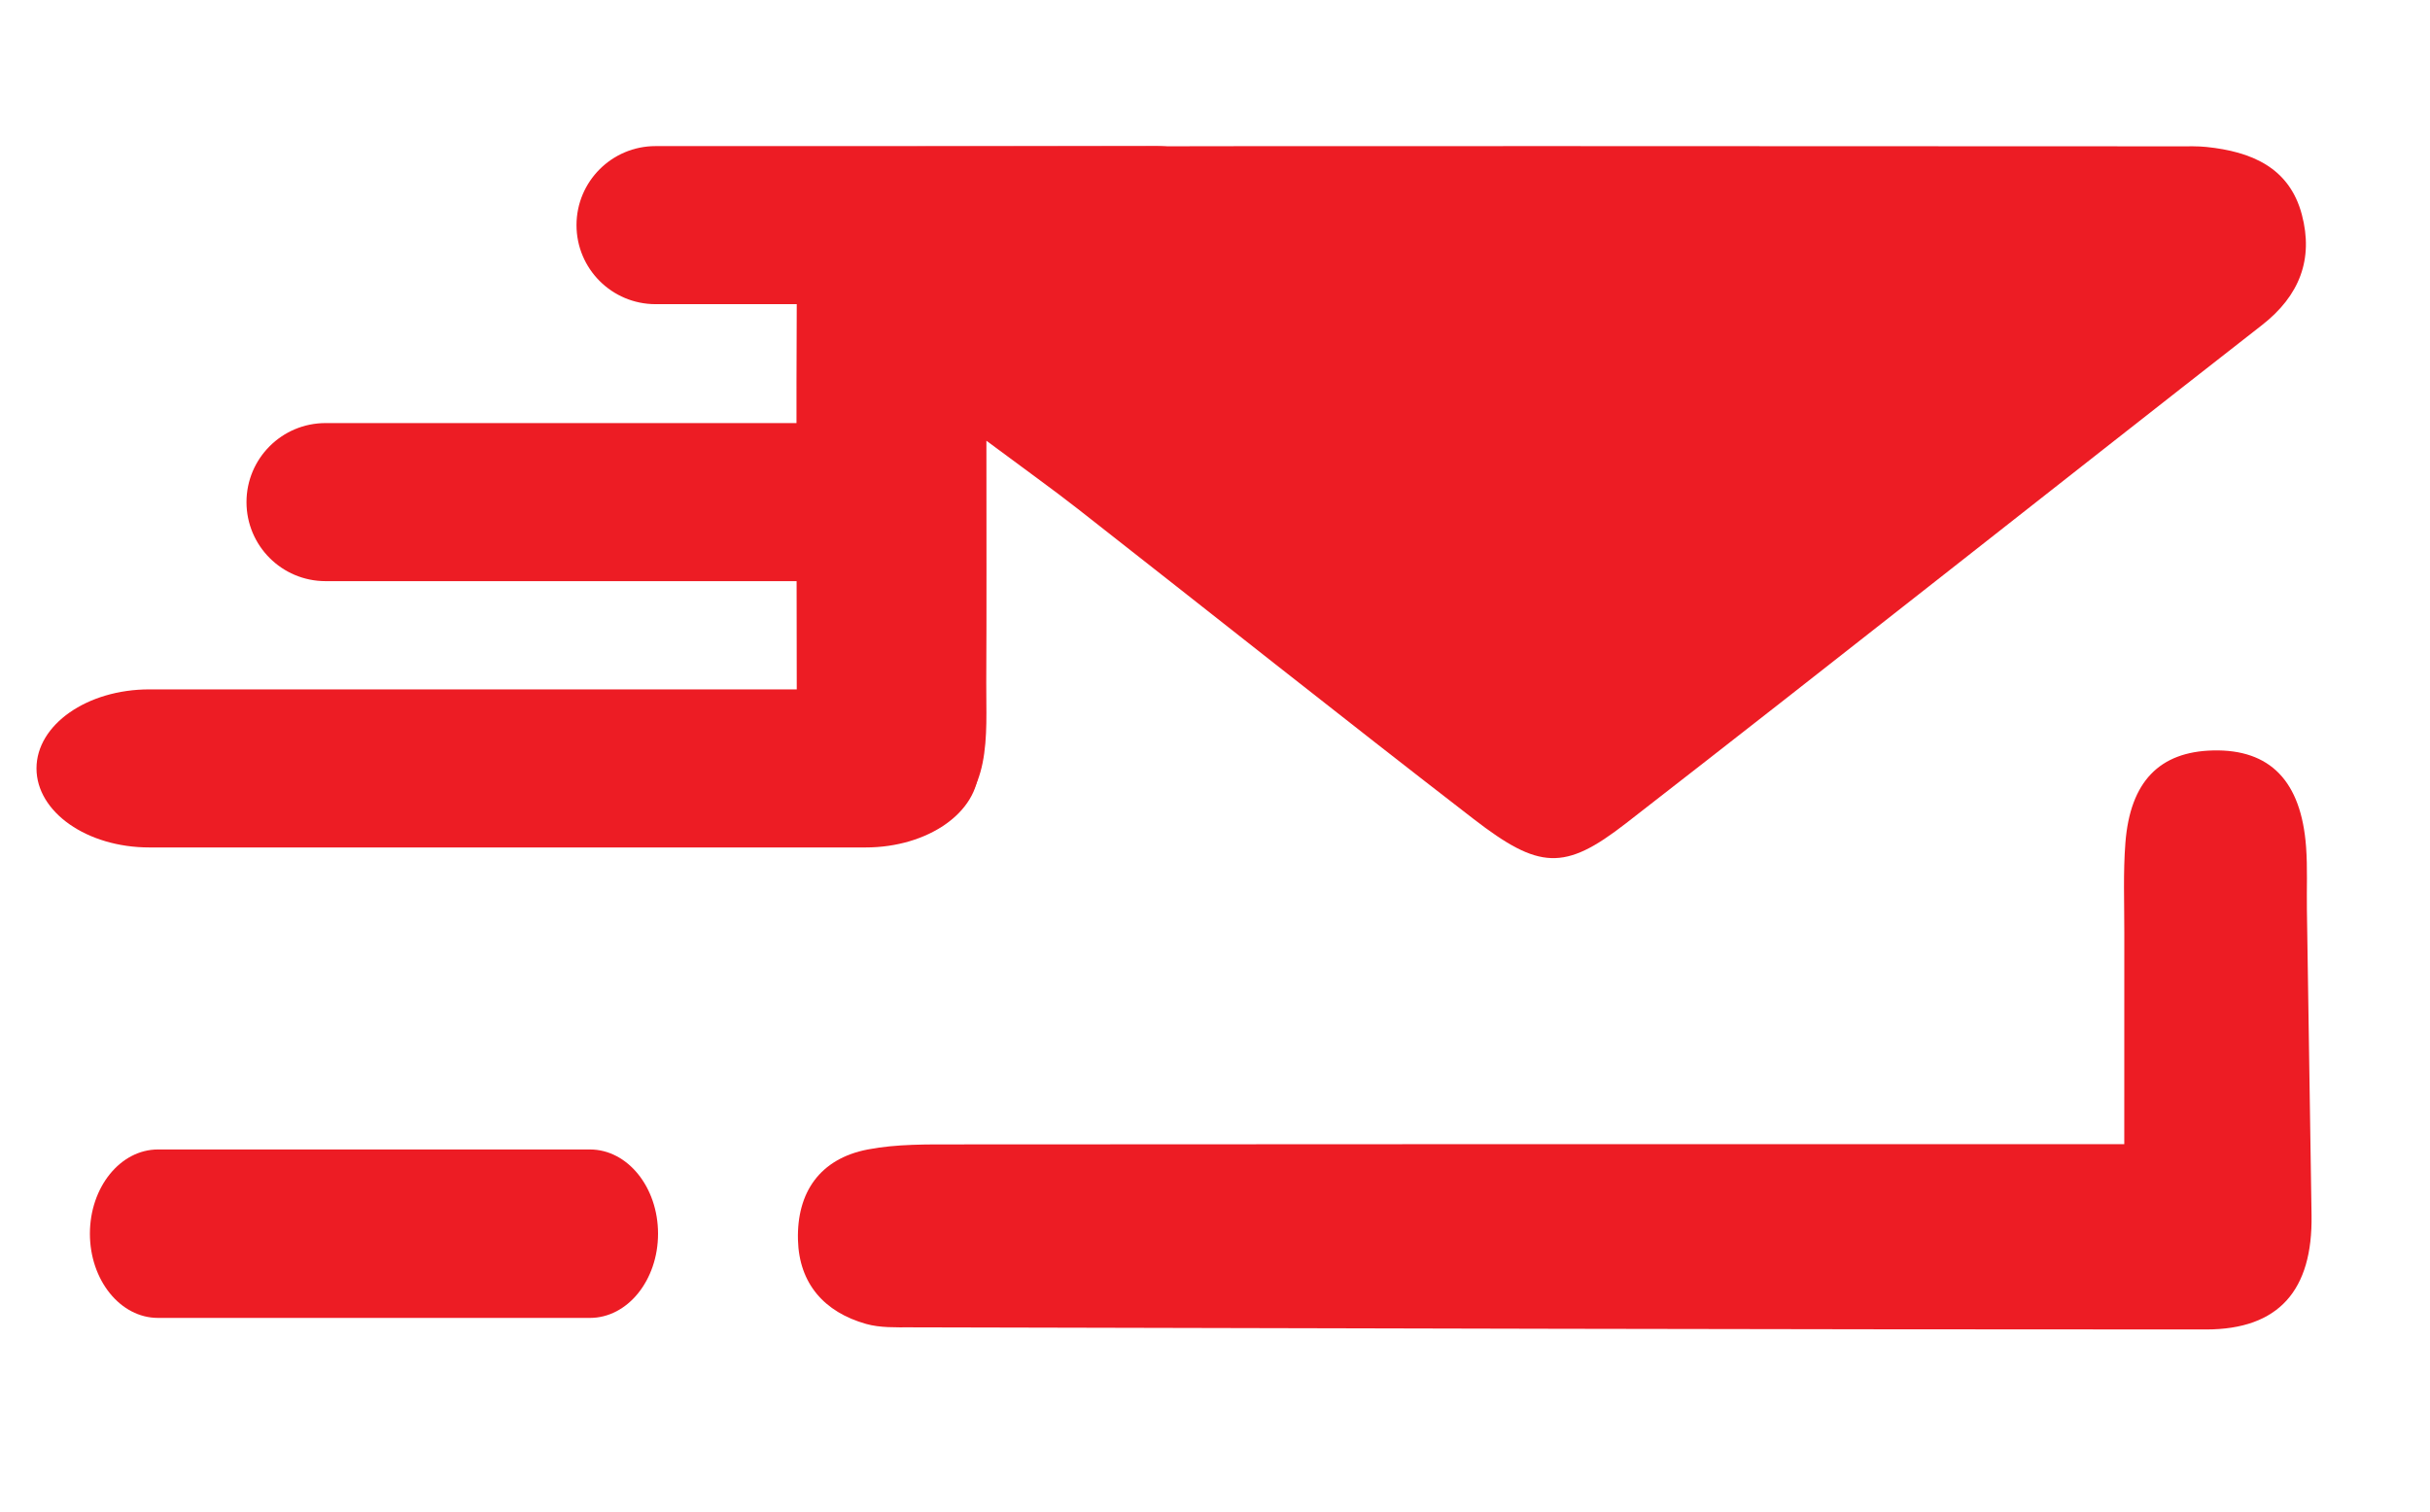 <?xml version="1.0" encoding="UTF-8" standalone="no"?><!DOCTYPE svg PUBLIC "-//W3C//DTD SVG 1.1//EN" "http://www.w3.org/Graphics/SVG/1.1/DTD/svg11.dtd"><svg width="100%" height="100%" viewBox="0 0 135 84" version="1.1" xmlns="http://www.w3.org/2000/svg" xmlns:xlink="http://www.w3.org/1999/xlink" xml:space="preserve" xmlns:serif="http://www.serif.com/" style="fill-rule:evenodd;clip-rule:evenodd;stroke-linejoin:round;stroke-miterlimit:2;"><rect id="icon" x="0" y="0" width="135" height="84" style="fill:none;"/><g id="Layer-1" serif:id="Layer 1"></g><path d="M54.8,24.492c0,5.206 0.015,9.325 -0.008,13.443c-0.008,1.495 0.088,3.028 -0.205,4.474c-0.568,2.799 -2.664,4.365 -5.319,4.269c-2.618,-0.095 -4.504,-1.855 -4.93,-4.689c-0.123,-0.816 -0.071,-1.66 -0.072,-2.492c-0.006,-8.153 -0.04,-16.306 0.004,-24.459c0.027,-5.034 1.789,-6.877 6.93,-6.889c23.295,-0.053 46.59,-0.02 69.885,-0.017c0.499,0 1.001,-0.016 1.496,0.035c2.47,0.256 4.602,1.123 5.299,3.756c0.657,2.478 -0.126,4.513 -2.214,6.143c-11.798,9.215 -23.529,18.517 -35.353,27.701c-3.404,2.644 -4.805,2.557 -8.445,-0.253c-7.373,-5.693 -14.662,-11.495 -21.996,-17.239c-1.384,-1.083 -2.817,-2.104 -5.072,-3.783" style="fill:#ed1c24;fill-rule:nonzero;"/><path d="M118.015,63.584c0,-4.503 -0.004,-8.129 0.002,-11.755c0.003,-1.665 -0.068,-3.338 0.061,-4.995c0.264,-3.402 1.897,-5.062 4.872,-5.131c3.163,-0.072 4.895,1.697 5.165,5.355c0.085,1.16 0.029,2.331 0.046,3.497c0.084,5.658 0.167,11.317 0.258,16.975c0.067,4.164 -1.805,6.35 -5.865,6.351c-23.986,0.003 -47.972,-0.065 -71.958,-0.119c-0.83,-0.002 -1.699,0.031 -2.482,-0.19c-2.321,-0.656 -3.72,-2.24 -3.783,-4.67c-0.069,-2.64 1.221,-4.516 3.883,-5.025c1.618,-0.31 3.314,-0.28 4.974,-0.281c19.323,-0.018 38.646,-0.012 57.97,-0.012l6.857,0" style="fill:#ed1c24;fill-rule:nonzero;"/><path d="M68.695,12.511c-0,2.426 -1.967,4.392 -4.392,4.392l-27.882,0c-2.426,0 -4.393,-1.966 -4.393,-4.392c-0,-2.426 1.967,-4.392 4.393,-4.392l27.882,0c2.425,0 4.392,1.966 4.392,4.392" style="fill:#ed1c24;fill-rule:nonzero;"/><path d="M36.558,68.558c-0,2.585 -1.693,4.68 -3.781,4.68l-24.001,-0c-2.088,-0 -3.781,-2.095 -3.781,-4.68c-0,-2.585 1.693,-4.68 3.781,-4.68l24.001,-0c2.088,-0 3.781,2.095 3.781,4.68" style="fill:#ed1c24;fill-rule:nonzero;"/><path d="M50.361,27.903c0,2.426 -1.967,4.392 -4.392,4.392l-27.882,0c-2.426,0 -4.393,-1.966 -4.393,-4.392c0,-2.426 1.967,-4.392 4.393,-4.392l27.882,0c2.425,0 4.392,1.966 4.392,4.392" style="fill:#ed1c24;fill-rule:nonzero;"/><path d="M54.361,42.702c0,2.426 -2.807,4.392 -6.269,4.392l-39.795,-0c-3.463,-0 -6.269,-1.966 -6.269,-4.392c0,-2.426 2.806,-4.392 6.269,-4.392l39.795,-0c3.462,-0 6.269,1.966 6.269,4.392" style="fill:#ed1c24;fill-rule:nonzero;"/></svg>